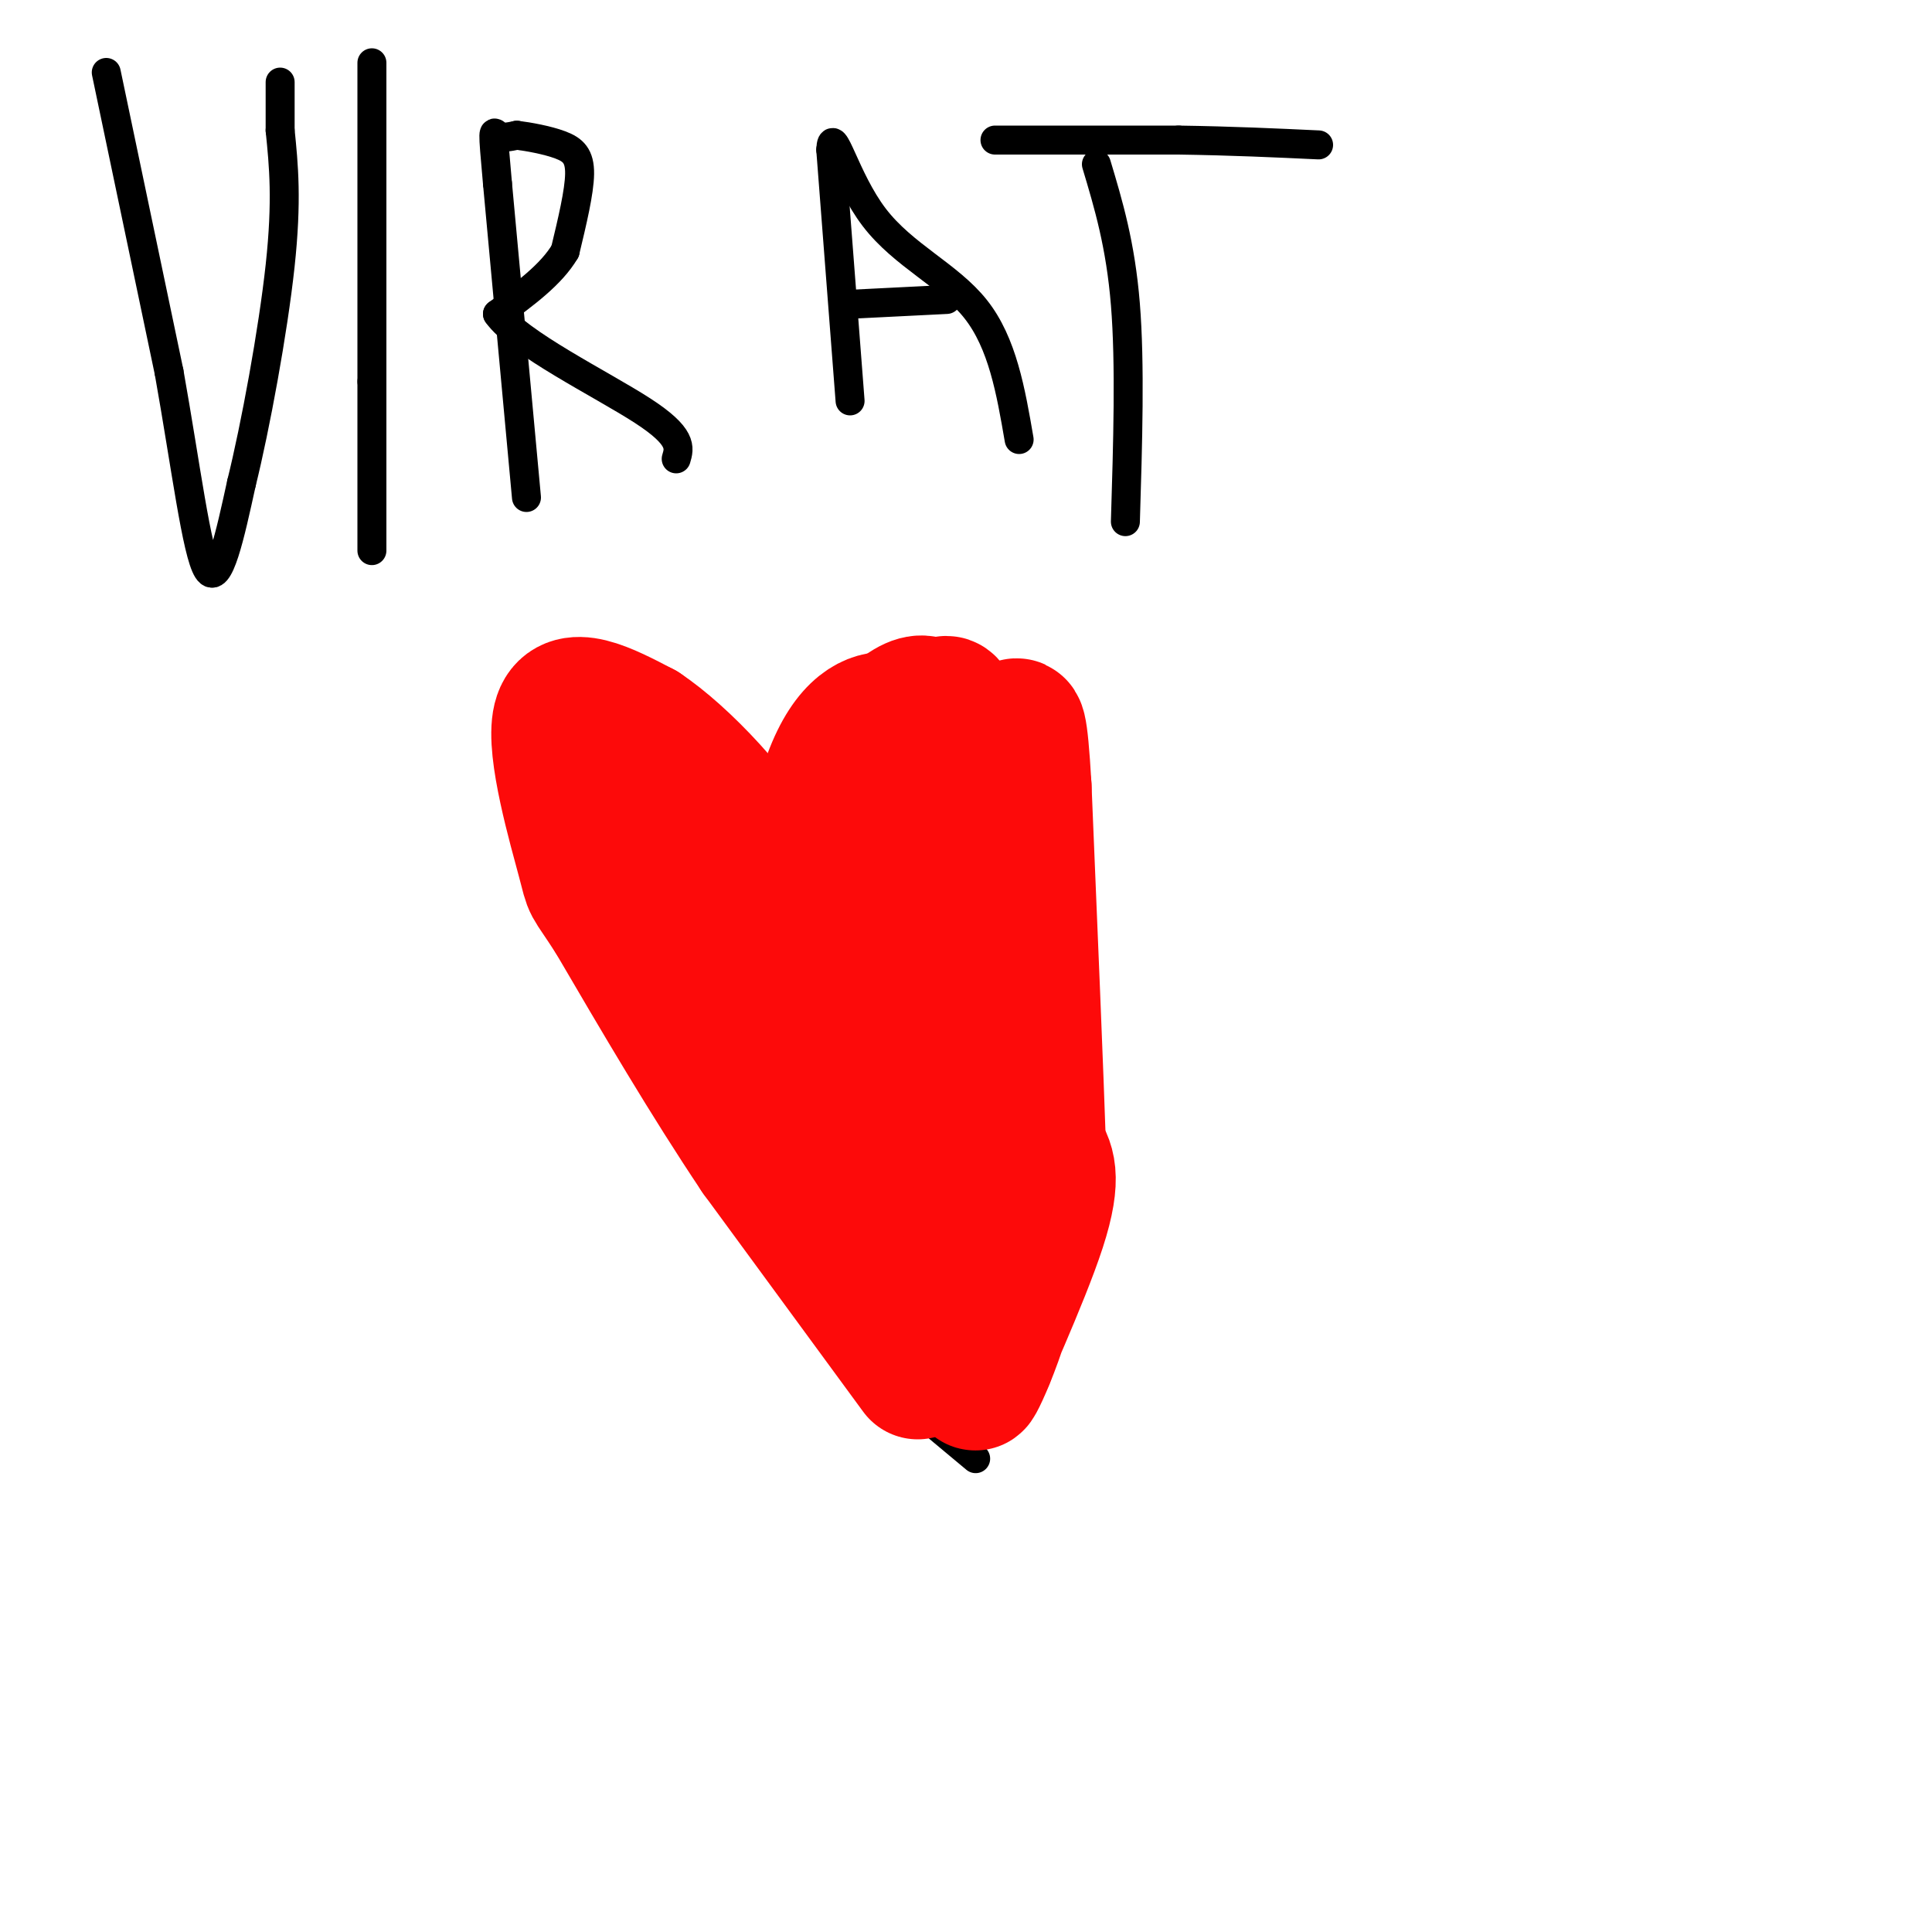 <svg viewBox='0 0 400 400' version='1.1' xmlns='http://www.w3.org/2000/svg' xmlns:xlink='http://www.w3.org/1999/xlink'><g fill='none' stroke='#000000' stroke-width='6' stroke-linecap='round' stroke-linejoin='round'><path d='M22,15c0.000,0.000 13.000,62.000 13,62'/><path d='M35,77c3.489,19.556 5.711,37.444 8,41c2.289,3.556 4.644,-7.222 7,-18'/><path d='M50,100c2.867,-11.556 6.533,-31.444 8,-45c1.467,-13.556 0.733,-20.778 0,-28'/><path d='M58,27c0.000,-6.333 0.000,-8.167 0,-10'/><path d='M77,13c0.000,0.000 0.000,66.000 0,66'/><path d='M77,79c0.000,16.833 0.000,25.917 0,35'/><path d='M109,103c0.000,0.000 -6.000,-65.000 -6,-65'/><path d='M103,38c-1.111,-12.333 -0.889,-10.667 0,-10c0.889,0.667 2.444,0.333 4,0'/><path d='M107,28c2.381,0.286 6.333,1.000 9,2c2.667,1.000 4.048,2.286 4,6c-0.048,3.714 -1.524,9.857 -3,16'/><path d='M117,52c-2.833,4.833 -8.417,8.917 -14,13'/><path d='M103,65c4.178,6.022 21.622,14.578 30,20c8.378,5.422 7.689,7.711 7,10'/><path d='M176,83c0.000,0.000 -4.000,-52.000 -4,-52'/><path d='M172,31c0.274,-5.690 2.958,6.083 9,14c6.042,7.917 15.440,11.976 21,19c5.560,7.024 7.280,17.012 9,27'/><path d='M176,63c0.000,0.000 20.000,-1.000 20,-1'/><path d='M227,34c2.500,8.333 5.000,16.667 6,29c1.000,12.333 0.500,28.667 0,45'/><path d='M206,29c0.000,0.000 38.000,0.000 38,0'/><path d='M244,29c11.167,0.167 20.083,0.583 29,1'/><path d='M202,302c-9.202,-7.649 -18.405,-15.298 -25,-22c-6.595,-6.702 -10.583,-12.458 -20,-30c-9.417,-17.542 -24.262,-46.869 -32,-65c-7.738,-18.131 -8.369,-25.065 -9,-32'/><path d='M116,153c-1.293,-6.047 -0.026,-5.165 2,-7c2.026,-1.835 4.811,-6.389 10,-5c5.189,1.389 12.782,8.720 18,14c5.218,5.280 8.062,8.509 11,15c2.938,6.491 5.969,16.246 9,26'/><path d='M166,196c2.511,-5.822 4.289,-33.378 10,-45c5.711,-11.622 15.356,-7.311 25,-3'/><path d='M201,148c5.099,1.051 5.346,5.179 6,11c0.654,5.821 1.715,13.337 1,30c-0.715,16.663 -3.204,42.475 -6,60c-2.796,17.525 -5.898,26.762 -9,36'/><path d='M193,285c-1.500,6.000 -0.750,3.000 0,0'/></g>
<g fill='none' stroke='#FD0A0A' stroke-width='28' stroke-linecap='round' stroke-linejoin='round'><path d='M190,284c0.000,0.000 -33.000,-45.000 -33,-45'/><path d='M157,239c-10.500,-15.667 -20.250,-32.333 -30,-49'/><path d='M127,190c-5.500,-8.548 -4.250,-5.417 -6,-12c-1.750,-6.583 -6.500,-22.881 -5,-29c1.500,-6.119 9.250,-2.060 17,2'/><path d='M133,151c8.214,5.464 20.250,18.125 26,29c5.750,10.875 5.214,19.964 5,23c-0.214,3.036 -0.107,0.018 0,-3'/><path d='M164,200c1.155,-8.512 4.042,-28.292 8,-39c3.958,-10.708 8.988,-12.345 12,-12c3.012,0.345 4.006,2.673 5,5'/><path d='M189,154c1.133,12.867 1.467,42.533 0,63c-1.467,20.467 -4.733,31.733 -8,43'/><path d='M181,260c-1.018,7.415 0.439,4.451 0,3c-0.439,-1.451 -2.772,-1.391 -4,-16c-1.228,-14.609 -1.351,-43.888 0,-60c1.351,-16.112 4.175,-19.056 7,-22'/><path d='M184,165c1.393,-6.190 1.375,-10.667 4,-10c2.625,0.667 7.893,6.476 9,15c1.107,8.524 -1.946,19.762 -5,31'/><path d='M192,201c-1.821,7.250 -3.875,9.875 -6,22c-2.125,12.125 -4.321,33.750 -3,38c1.321,4.250 6.161,-8.875 11,-22'/><path d='M194,239c2.560,-4.060 3.458,-3.208 4,-19c0.542,-15.792 0.726,-48.226 0,-63c-0.726,-14.774 -2.363,-11.887 -4,-9'/><path d='M194,148c-1.343,-2.152 -2.700,-3.030 -5,-2c-2.300,1.030 -5.542,3.970 -10,9c-4.458,5.030 -10.131,12.152 -13,17c-2.869,4.848 -2.935,7.424 -3,10'/><path d='M163,182c-0.952,5.179 -1.833,13.125 -5,14c-3.167,0.875 -8.619,-5.321 -12,-10c-3.381,-4.679 -4.690,-7.839 -6,-11'/><path d='M140,175c2.548,1.810 11.917,11.833 22,25c10.083,13.167 20.881,29.476 28,43c7.119,13.524 10.560,24.262 14,35'/><path d='M204,278c1.512,6.119 -1.708,3.917 -3,-2c-1.292,-5.917 -0.655,-15.548 1,-24c1.655,-8.452 4.327,-15.726 7,-23'/><path d='M209,229c1.533,-12.333 1.867,-31.667 2,-28c0.133,3.667 0.067,30.333 0,57'/><path d='M211,258c-2.810,16.869 -9.833,30.542 -9,28c0.833,-2.542 9.524,-21.298 13,-32c3.476,-10.702 1.738,-13.351 0,-16'/><path d='M215,238c-0.500,-15.167 -1.750,-45.083 -3,-75'/><path d='M212,163c-0.833,-14.500 -1.417,-13.250 -2,-12'/></g>
</svg>